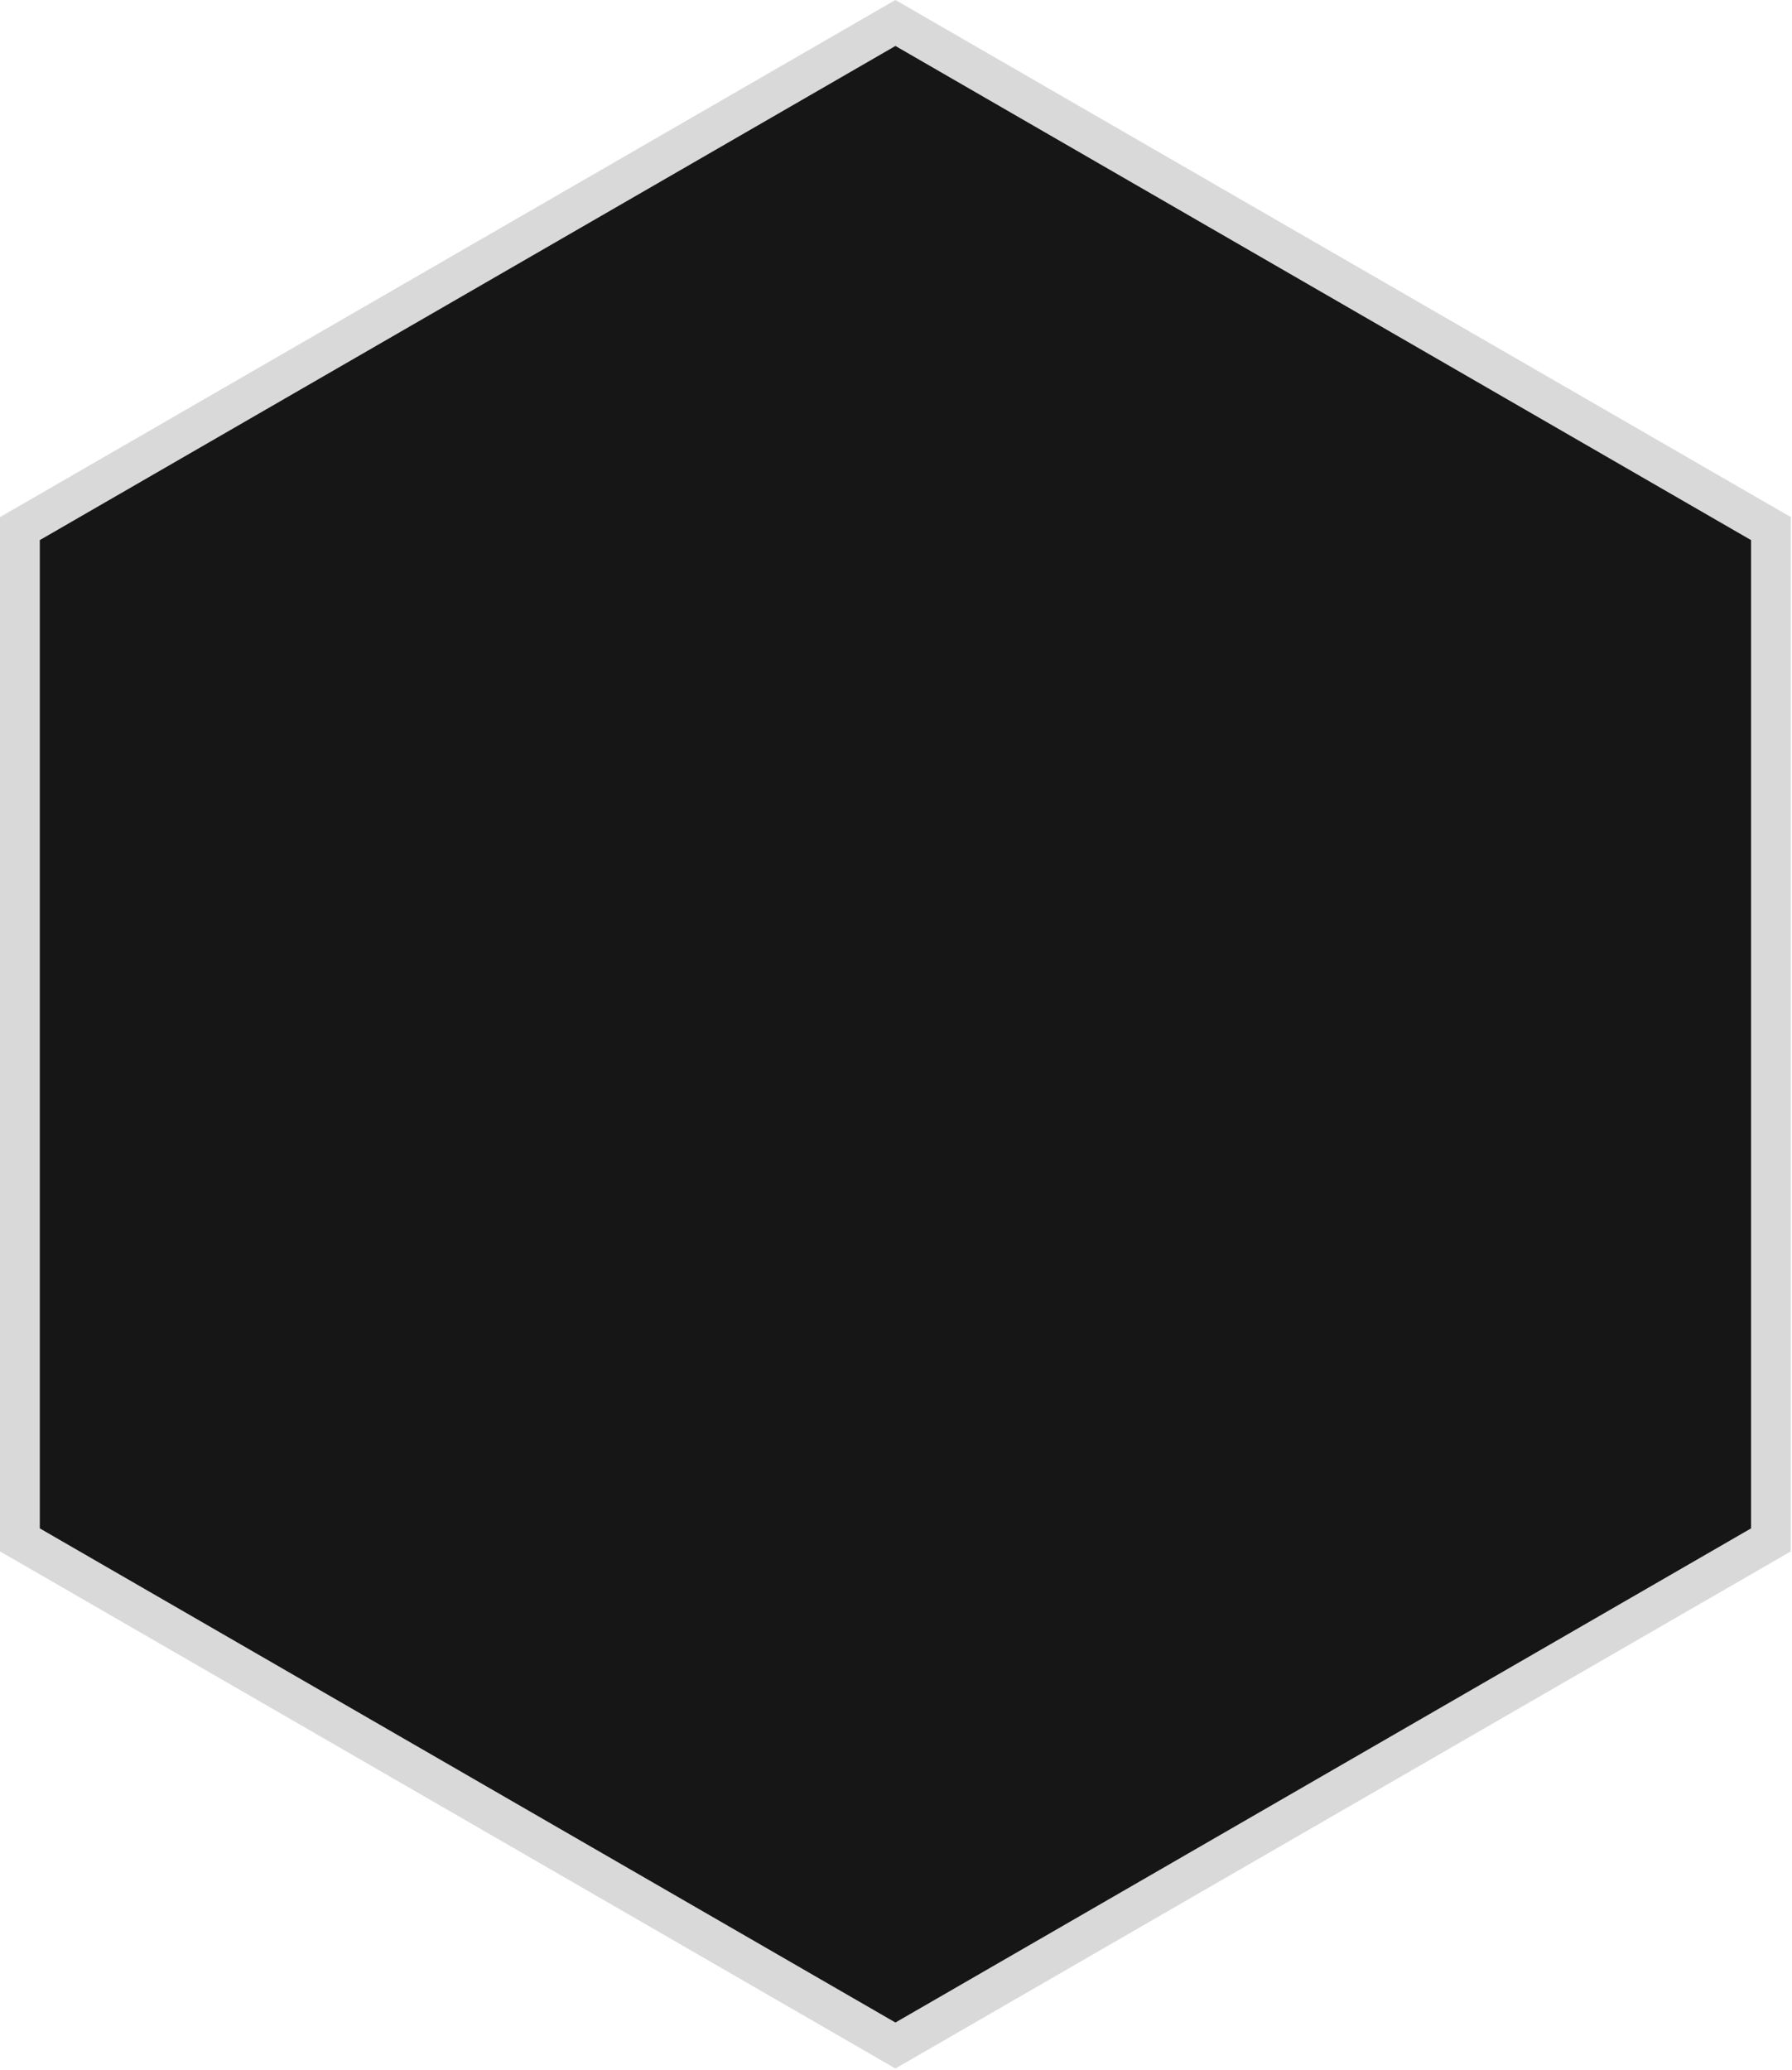 <?xml version="1.0" encoding="UTF-8"?> <svg xmlns="http://www.w3.org/2000/svg" viewBox="0 0 180.066 207.922" fill="none"><path d="M89.975 205.48L177.951 154.687V53.101L89.975 2.308L1.999 53.101V154.687L89.975 205.48Z" fill="#161616" stroke="#D9D9D9" stroke-width="4"></path></svg> 